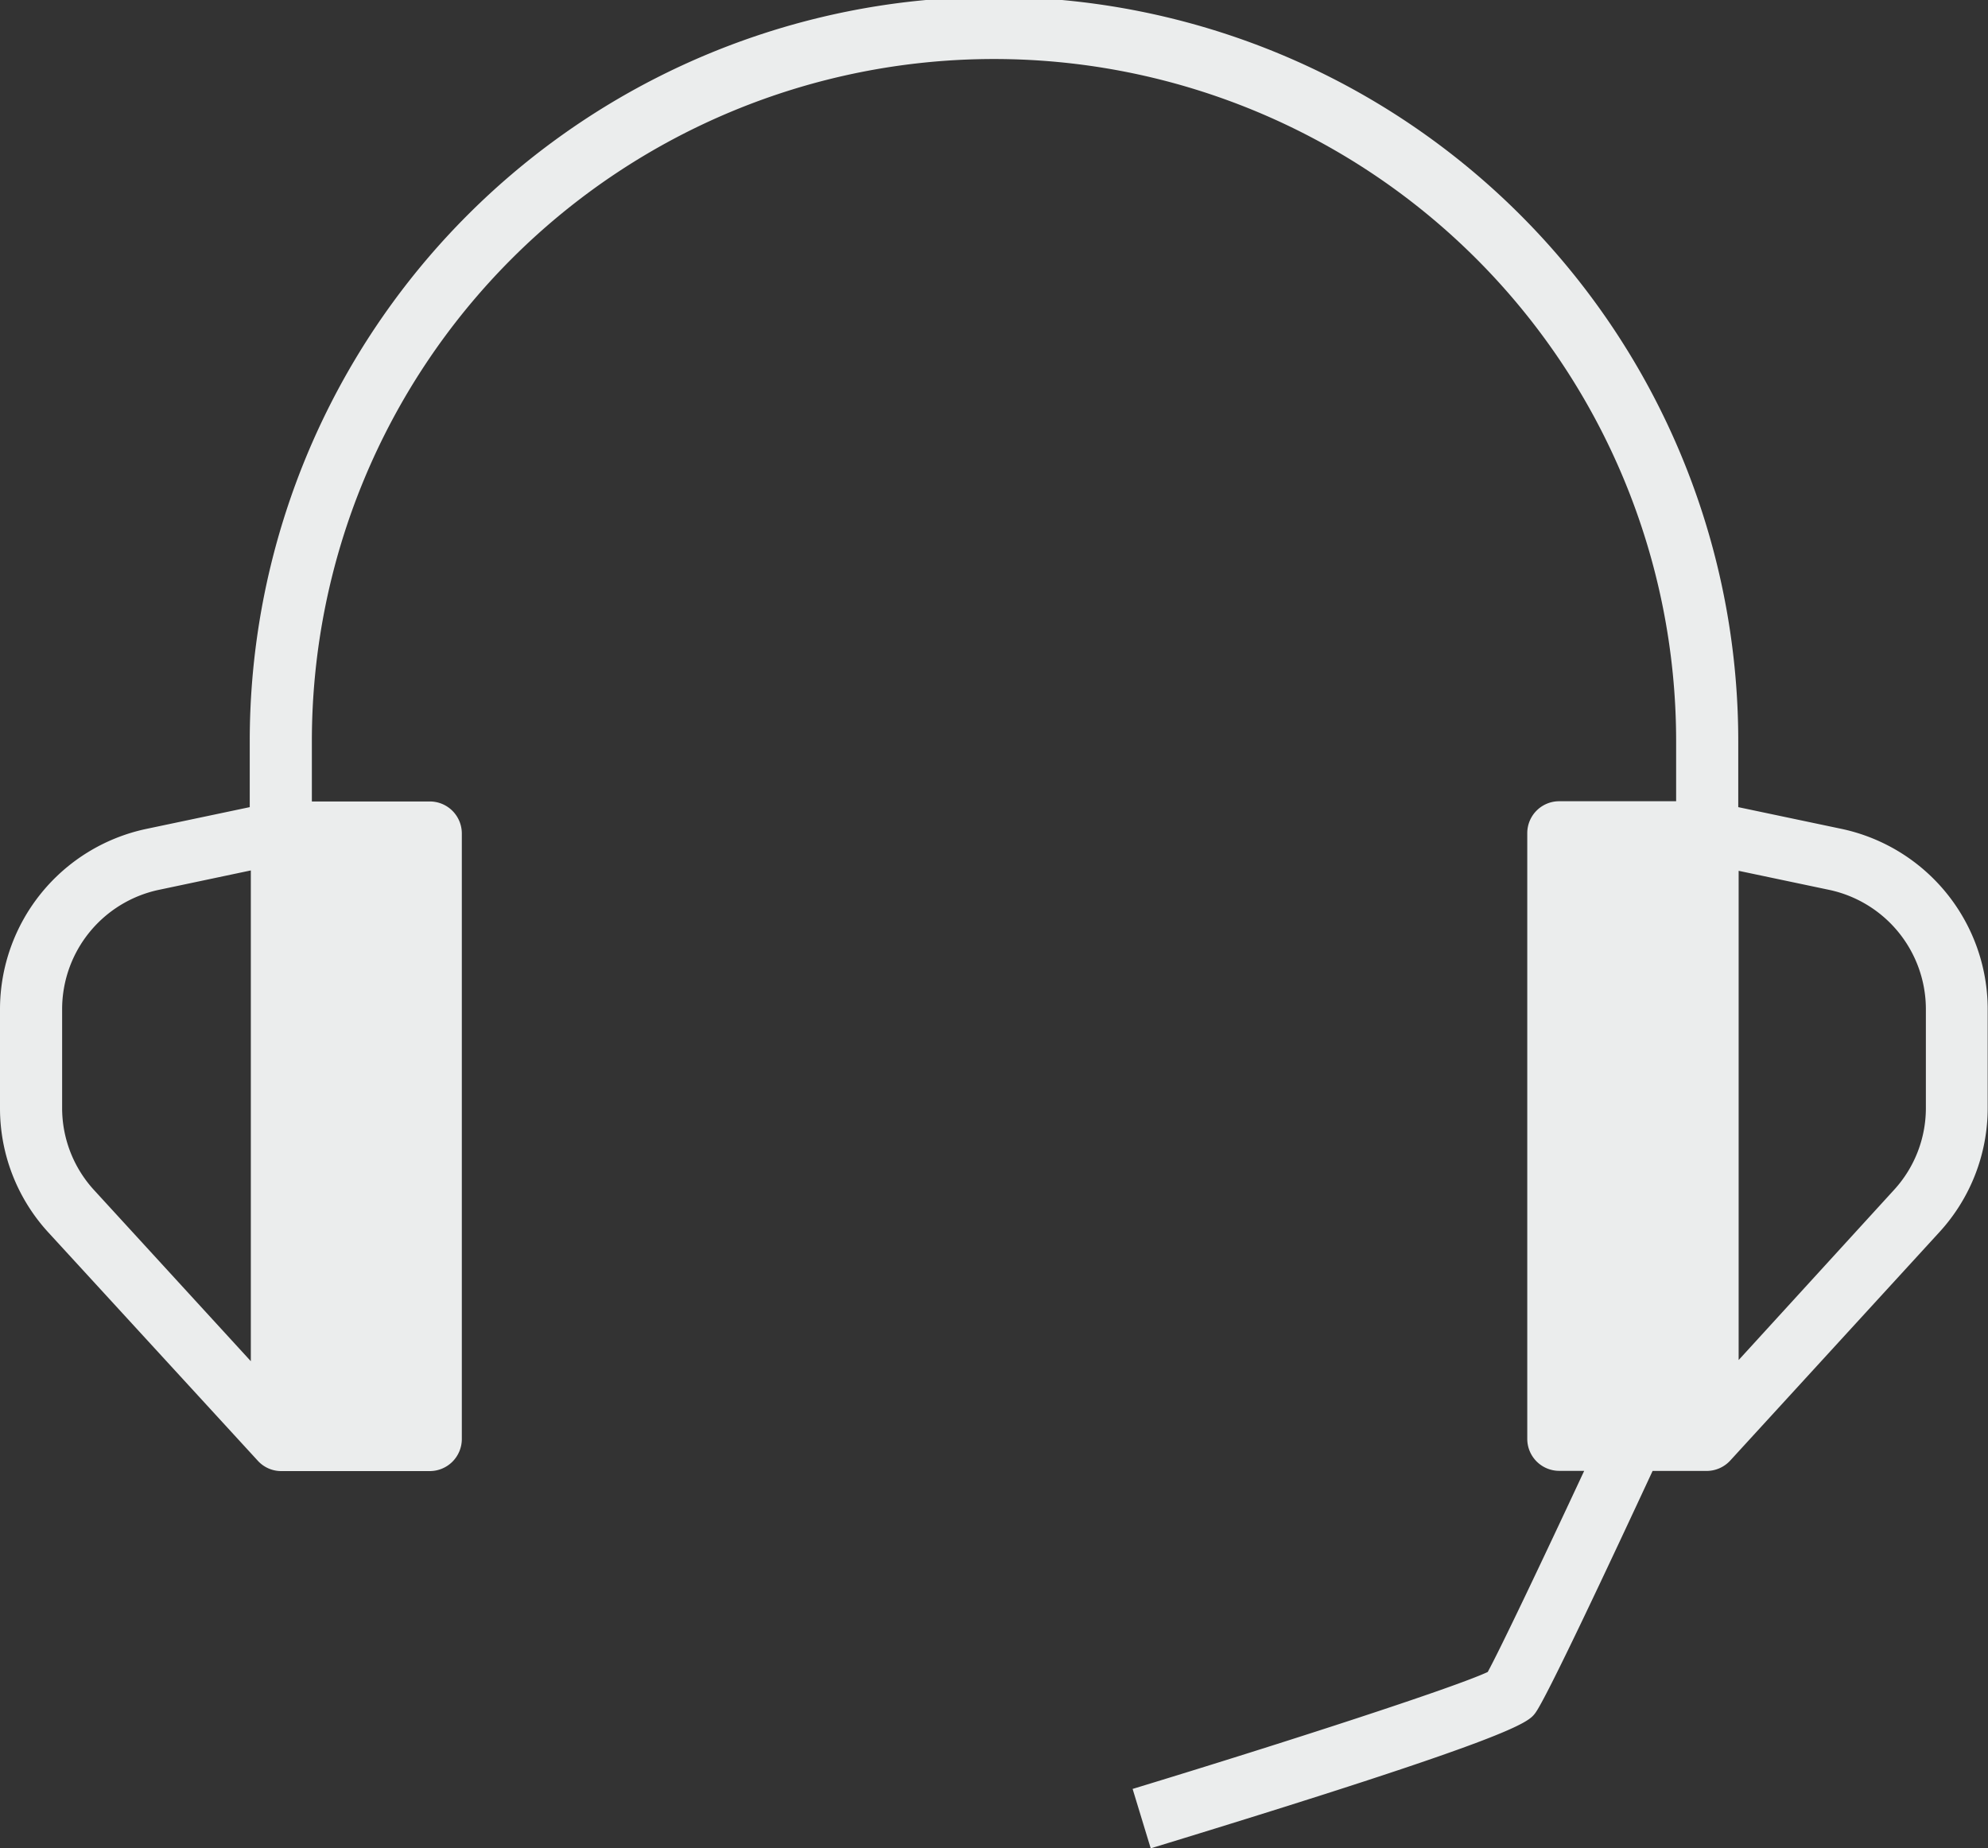 <?xml version="1.0" encoding="UTF-8" standalone="no"?><svg xmlns="http://www.w3.org/2000/svg" xmlns:xlink="http://www.w3.org/1999/xlink" fill="#ebeded" height="238" preserveAspectRatio="xMidYMid meet" version="1" viewBox="-0.0 0.4 256.0 238.0" width="256" zoomAndPan="magnify"><rect x="-0.0" y="0.4" width="256.0" height="238.0" fill="#333333" stroke="none"/><g id="change1_1"><path d="M237.24,107.16l-13.4-2.82v-8.5a95.84,95.84,0,0,0-191.68,0v8.5l-13.4,2.82A23.76,23.76,0,0,0,0,130.3v12.78a23.63,23.63,0,0,0,6.2,16l27,29.43a4.07,4.07,0,0,0,3,1.33H55.35a4.13,4.13,0,0,0,4.12-4.12v-78a4.12,4.12,0,0,0-4.12-4.11H40.16V95.84a87.84,87.84,0,0,1,175.68,0v7.74H200.78a4.11,4.11,0,0,0-4.11,4.11v78a4.12,4.12,0,0,0,4.11,4.12H204c-5.39,11.56-10.81,22.95-12.42,25.9-4.27,2-26,9.06-45.73,15.06l2.33,7.65C195.41,224,196.79,222.21,197.7,221c1.43-1.9,9.64-19.41,15.11-31.18h7a4.13,4.13,0,0,0,3-1.34l26.94-29.42a23.64,23.64,0,0,0,6.21-16V130.3A23.76,23.76,0,0,0,237.24,107.16ZM32.3,175.69,12.1,153.64A15.63,15.63,0,0,1,8,143.08V130.3A15.72,15.72,0,0,1,20.41,115l11.89-2.51ZM248,143.08a15.59,15.59,0,0,1-4.11,10.56l-20,21.9v-63L235.58,115A15.72,15.72,0,0,1,248,130.3Z" fill="inherit"/></g></svg>